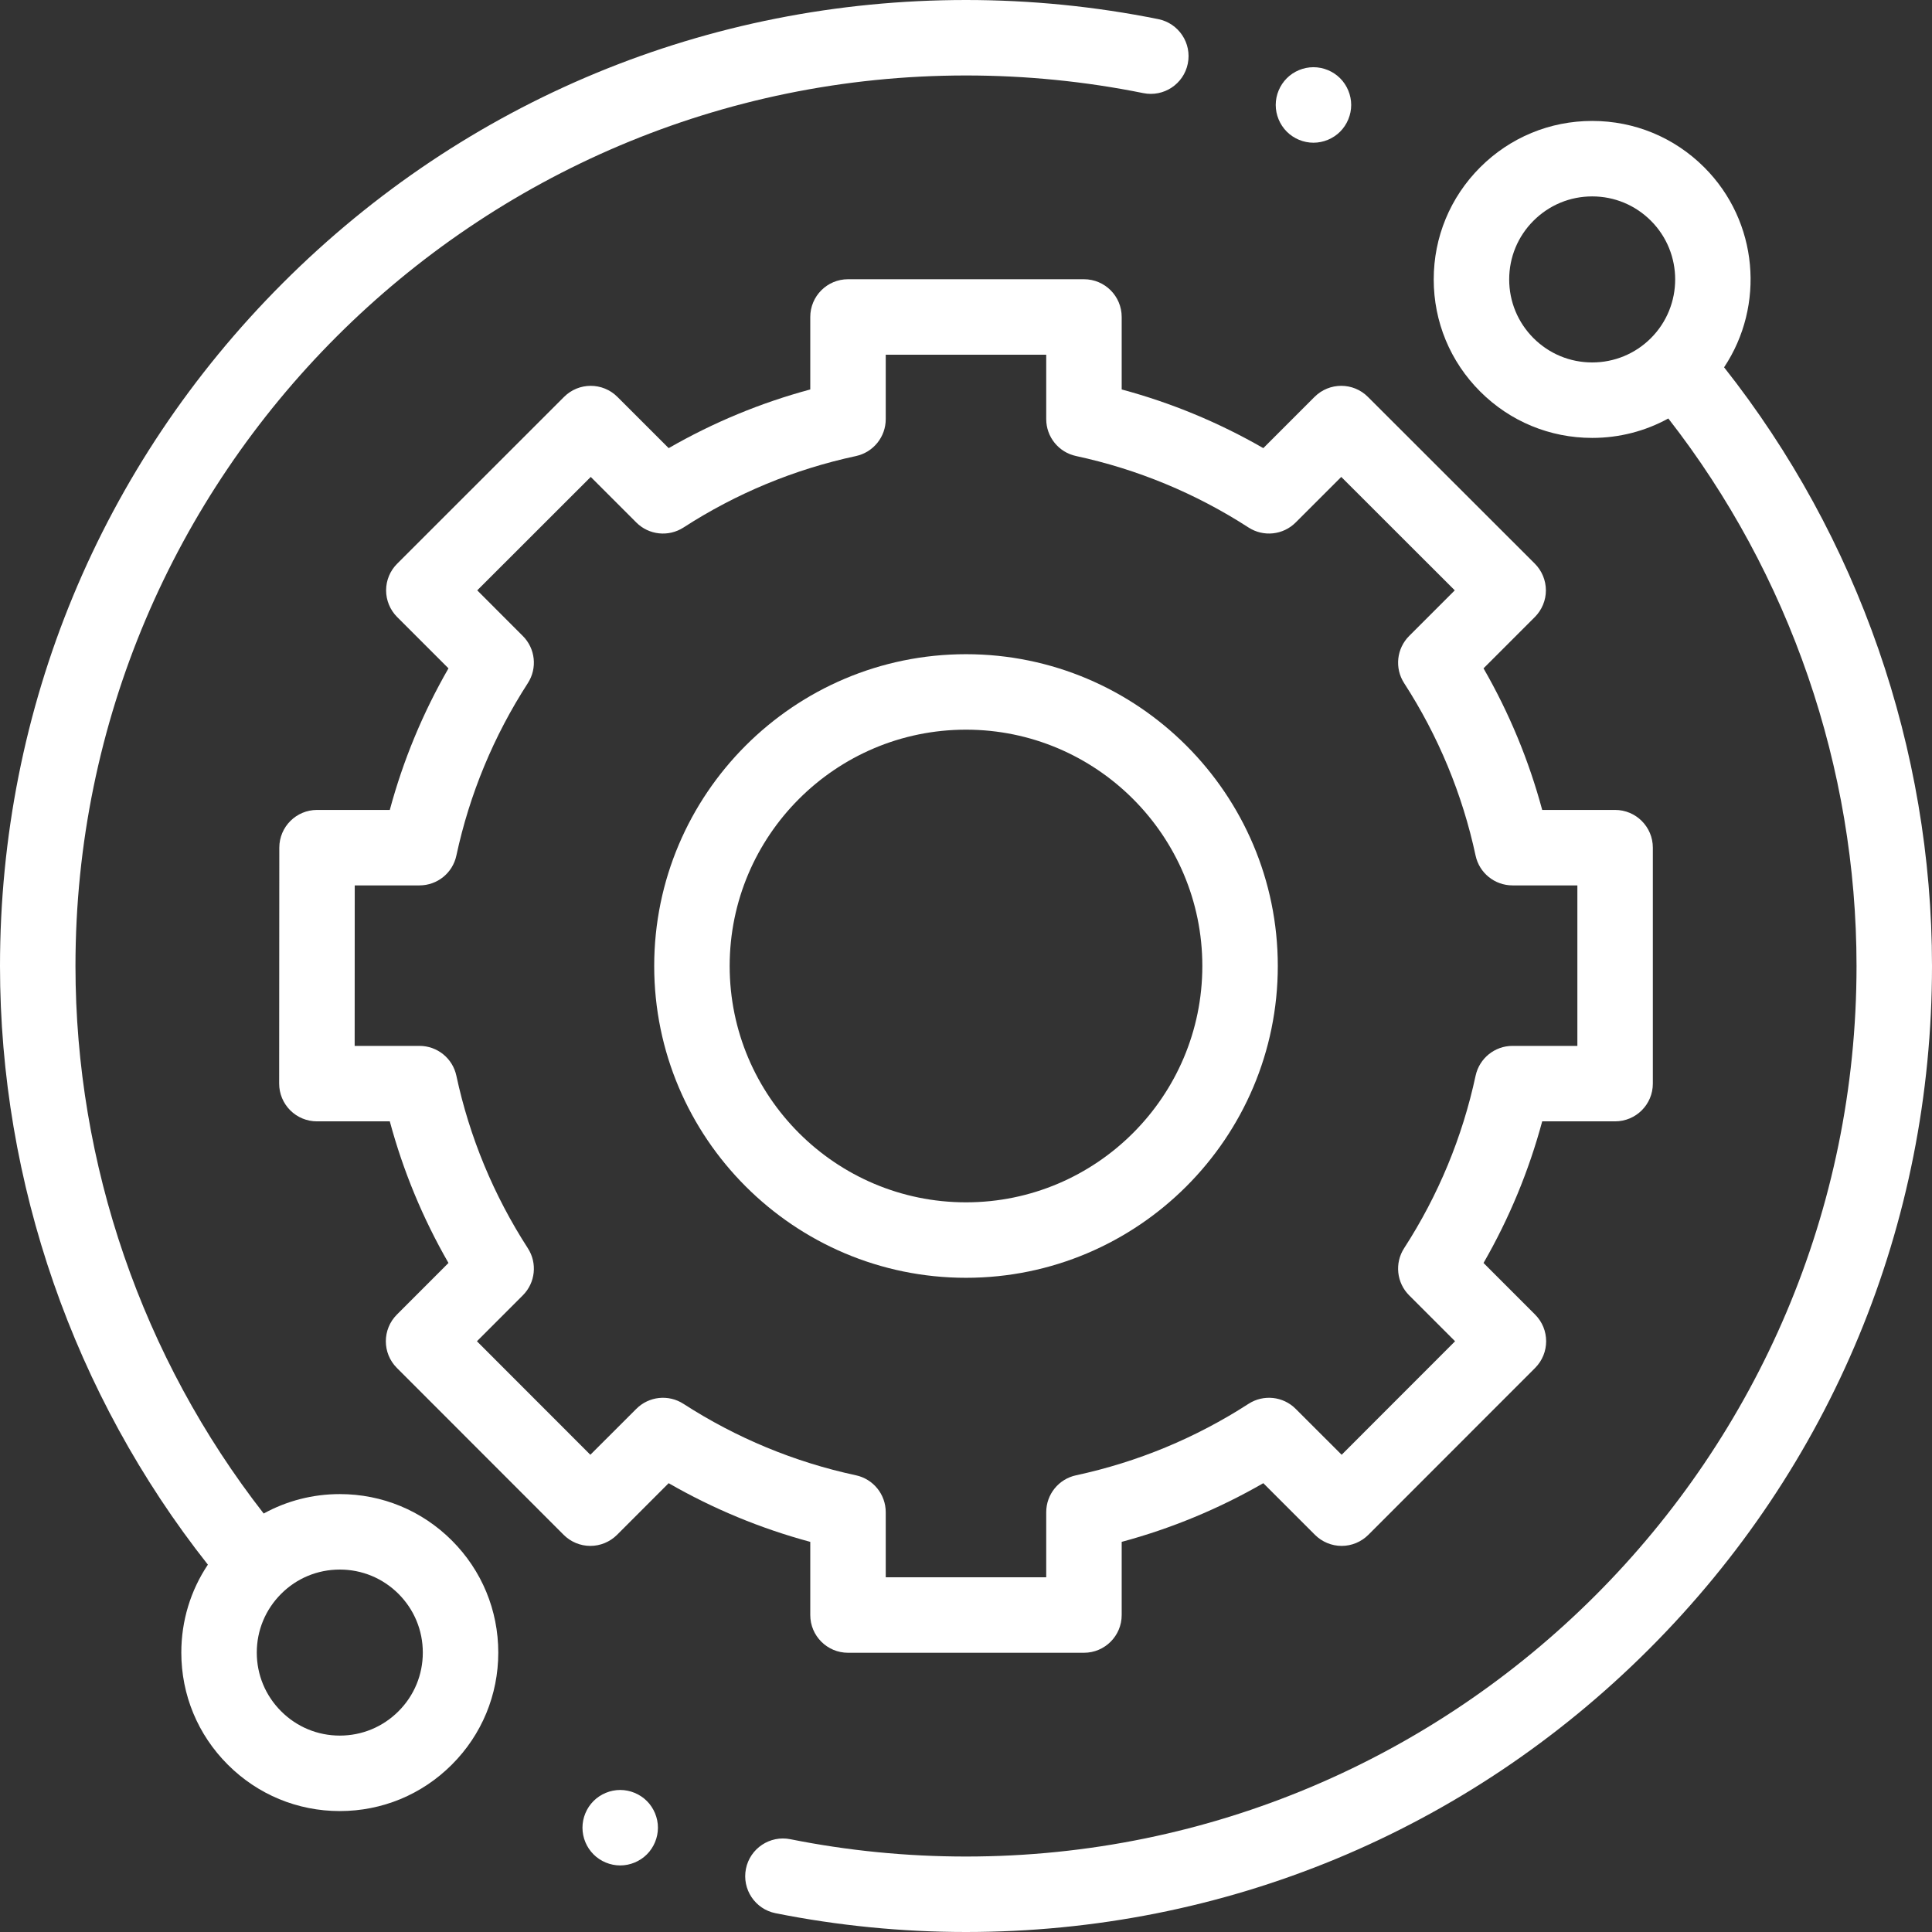 <svg xmlns="http://www.w3.org/2000/svg" viewBox="0 0 512 512" width="512" height="512">
	<rect x="0" y="0" width="512" height="512" fill="#333333" stroke="none"/>
	<style>
		tspan { white-space:pre }
		.shp0 { fill: #ffffff } 
	</style>
	<path id="Layer" fill-rule="evenodd" class="shp0" d="M90.05 395.95C101.27 395.95 111.82 400.32 119.75 408.25C127.68 416.18 132.05 426.73 132.05 437.95C132.05 449.16 127.68 459.71 119.75 467.64C111.82 475.58 101.27 479.95 90.05 479.95C78.83 479.95 68.29 475.58 60.36 467.64C52.42 459.71 48.05 449.17 48.05 437.95C48.05 429.53 50.51 421.49 55.09 414.65C19.53 369.65 0 313.52 0 256C0 187.62 26.63 123.33 74.98 74.98C123.33 26.63 187.62 0 256 0C273.15 0 290.29 1.71 306.96 5.07C312.38 6.17 315.88 11.45 314.78 16.86C313.69 22.27 308.41 25.77 303 24.68C287.63 21.57 271.82 20 256 20C125.87 20 20 125.87 20 256C20 308.54 37.68 359.82 69.88 401.1C75.99 397.74 82.88 395.95 90.05 395.95ZM105.61 453.5C109.76 449.35 112.05 443.82 112.05 437.95C112.05 432.07 109.76 426.55 105.61 422.39C101.45 418.24 95.93 415.95 90.05 415.95C84.18 415.95 78.65 418.23 74.5 422.39C70.34 426.55 68.05 432.07 68.05 437.95C68.05 443.82 70.34 449.35 74.5 453.5C78.65 457.66 84.18 459.95 90.05 459.95C95.93 459.95 101.45 457.66 105.61 453.5Z" />
	<path id="Layer" fill-rule="evenodd" class="shp0" d="M456.9 97.34C492.46 142.34 512 198.48 512 256C512 324.38 485.37 388.67 437.02 437.02C388.67 485.37 324.38 512 256 512C239.02 512 222.04 510.32 205.52 507.02C200.11 505.94 196.6 500.67 197.68 495.25C198.77 489.84 204.04 486.33 209.45 487.41C224.67 490.46 240.34 492 256 492C386.13 492 492 386.13 492 256C492 203.46 474.32 152.19 442.12 110.9C436.01 114.26 429.12 116.05 421.95 116.05C410.73 116.05 400.18 111.68 392.25 103.75C384.32 95.82 379.95 85.27 379.95 74.05C379.95 62.83 384.32 52.29 392.25 44.35C400.18 36.42 410.73 32.05 421.95 32.05C433.17 32.05 443.71 36.42 451.65 44.35C466.03 58.73 467.77 81.03 456.9 97.34ZM421.95 96.05C427.82 96.05 433.35 93.76 437.51 89.61C446.08 81.03 446.08 67.07 437.51 58.5C433.35 54.34 427.82 52.05 421.95 52.05C416.07 52.05 410.55 54.34 406.39 58.5C402.24 62.65 399.95 68.18 399.95 74.05C399.95 79.93 402.24 85.45 406.39 89.61C410.55 93.76 416.07 96.05 421.95 96.05Z" />
	<path id="Layer" fill-rule="evenodd" class="shp0" d="M214.73 408.61C201.59 405.07 189.02 399.86 177.2 393.06L163.52 406.75C161.64 408.62 159.1 409.68 156.45 409.68L156.45 409.68C153.79 409.68 151.25 408.62 149.37 406.74L105.18 362.52C101.27 358.61 101.28 352.28 105.18 348.38L118.85 334.7C112.05 322.89 106.84 310.32 103.3 297.17L83.98 297.17C81.33 297.17 78.79 296.12 76.91 294.24C75.04 292.37 73.98 289.82 73.98 287.17L74.02 224.64C74.02 219.12 78.5 214.64 84.02 214.64L103.3 214.64C106.84 201.5 112.05 188.93 118.85 177.12L105.25 163.52C103.38 161.64 102.32 159.1 102.32 156.45C102.32 153.79 103.38 151.25 105.26 149.38L149.48 105.18C153.39 101.27 159.72 101.28 163.62 105.18L177.21 118.76C189.02 111.96 201.59 106.75 214.73 103.21L214.73 84C214.73 78.48 219.21 74 224.73 74L287.26 74C292.79 74 297.26 78.48 297.26 84L297.26 103.21C310.41 106.75 322.98 111.96 334.79 118.76L348.37 105.18C352.28 101.27 358.61 101.27 362.51 105.18L406.74 149.37C408.62 151.25 409.67 153.79 409.68 156.45C409.68 159.1 408.62 161.64 406.75 163.52L393.15 177.12C399.95 188.93 405.16 201.5 408.7 214.64L428.02 214.64C433.54 214.64 438.02 219.12 438.02 224.64L438.02 287.17C438.02 292.7 433.54 297.17 428.02 297.17L408.7 297.17C405.16 310.32 399.95 322.89 393.15 334.7L406.82 348.38C410.72 352.28 410.72 358.61 406.82 362.52L362.63 406.74C360.75 408.62 358.2 409.68 355.55 409.68C352.9 409.68 350.36 408.62 348.48 406.75L334.79 393.06C322.98 399.86 310.41 405.07 297.26 408.61L297.26 428C297.26 433.52 292.79 438 287.26 438L224.73 438C219.21 438 214.73 433.52 214.73 428L214.73 408.61ZM181.12 372.03C195.16 381.09 210.54 387.47 226.84 390.97C231.44 391.96 234.73 396.04 234.73 400.75L234.73 418L277.26 418L277.26 400.75C277.26 396.03 280.55 391.96 285.16 390.97C301.46 387.46 316.84 381.09 330.87 372.03C334.83 369.47 340.04 370.02 343.37 373.36L355.55 385.53L385.61 355.45L373.44 343.28C370.11 339.95 369.55 334.74 372.11 330.78C381.18 316.75 387.55 301.37 391.05 285.07C392.05 280.46 396.12 277.17 400.83 277.17L418.02 277.17L418.02 234.64L400.83 234.64C396.12 234.64 392.04 231.36 391.05 226.75C387.55 210.45 381.18 195.07 372.11 181.04C369.55 177.08 370.11 171.87 373.44 168.54L385.53 156.45L355.45 126.39L343.37 138.46C340.04 141.8 334.83 142.35 330.87 139.79C316.84 130.73 301.46 124.36 285.16 120.85C280.55 119.86 277.26 115.79 277.26 111.07L277.26 94L234.73 94L234.73 111.08C234.73 115.79 231.44 119.86 226.84 120.86C210.53 124.36 195.15 130.73 181.13 139.8C177.16 142.35 171.96 141.8 168.63 138.47L156.55 126.39L126.47 156.45L138.55 168.54C141.89 171.87 142.44 177.08 139.88 181.04C130.82 195.07 124.44 210.45 120.94 226.75C119.95 231.36 115.88 234.64 111.16 234.64L94.01 234.64L93.99 277.17L111.16 277.17C115.88 277.17 119.95 280.46 120.94 285.07C124.44 301.38 130.82 316.75 139.88 330.79C142.44 334.74 141.89 339.95 138.55 343.28L126.39 355.45L156.45 385.53L168.63 373.36C171.96 370.02 177.17 369.47 181.12 372.03Z" />
	<path id="Layer" fill-rule="evenodd" class="shp0" d="M256 338.63C210.44 338.63 173.37 301.56 173.37 256C173.37 210.44 210.44 173.37 256 173.37C301.56 173.37 338.63 210.44 338.63 256C338.63 301.56 301.56 338.63 256 338.63ZM256 318.63C290.54 318.63 318.63 290.53 318.63 256C318.63 221.47 290.54 193.37 256 193.37C221.46 193.37 193.37 221.46 193.37 256C193.37 290.54 221.46 318.63 256 318.63Z" />
	<path id="Layer" class="shp0" d="M348.08 37.82C350.71 37.82 353.29 36.75 355.15 34.89C357.01 33.02 358.08 30.44 358.08 27.81C358.08 25.19 357.01 22.61 355.15 20.74C353.29 18.88 350.71 17.81 348.08 17.81C345.44 17.81 342.87 18.88 341.01 20.74C339.15 22.61 338.08 25.18 338.08 27.81C338.08 30.45 339.15 33.02 341.01 34.89C342.87 36.75 345.44 37.82 348.08 37.82Z" />
	<path id="Layer" class="shp0" d="M164.36 474.36C161.73 474.36 159.15 475.43 157.29 477.29C155.43 479.15 154.36 481.73 154.36 484.36C154.36 487 155.43 489.57 157.29 491.43C159.15 493.29 161.73 494.36 164.36 494.36C166.99 494.36 169.57 493.29 171.43 491.43C173.29 489.57 174.36 486.99 174.36 484.36C174.36 481.73 173.29 479.15 171.43 477.29C169.57 475.43 166.99 474.36 164.36 474.36Z" />
</svg>